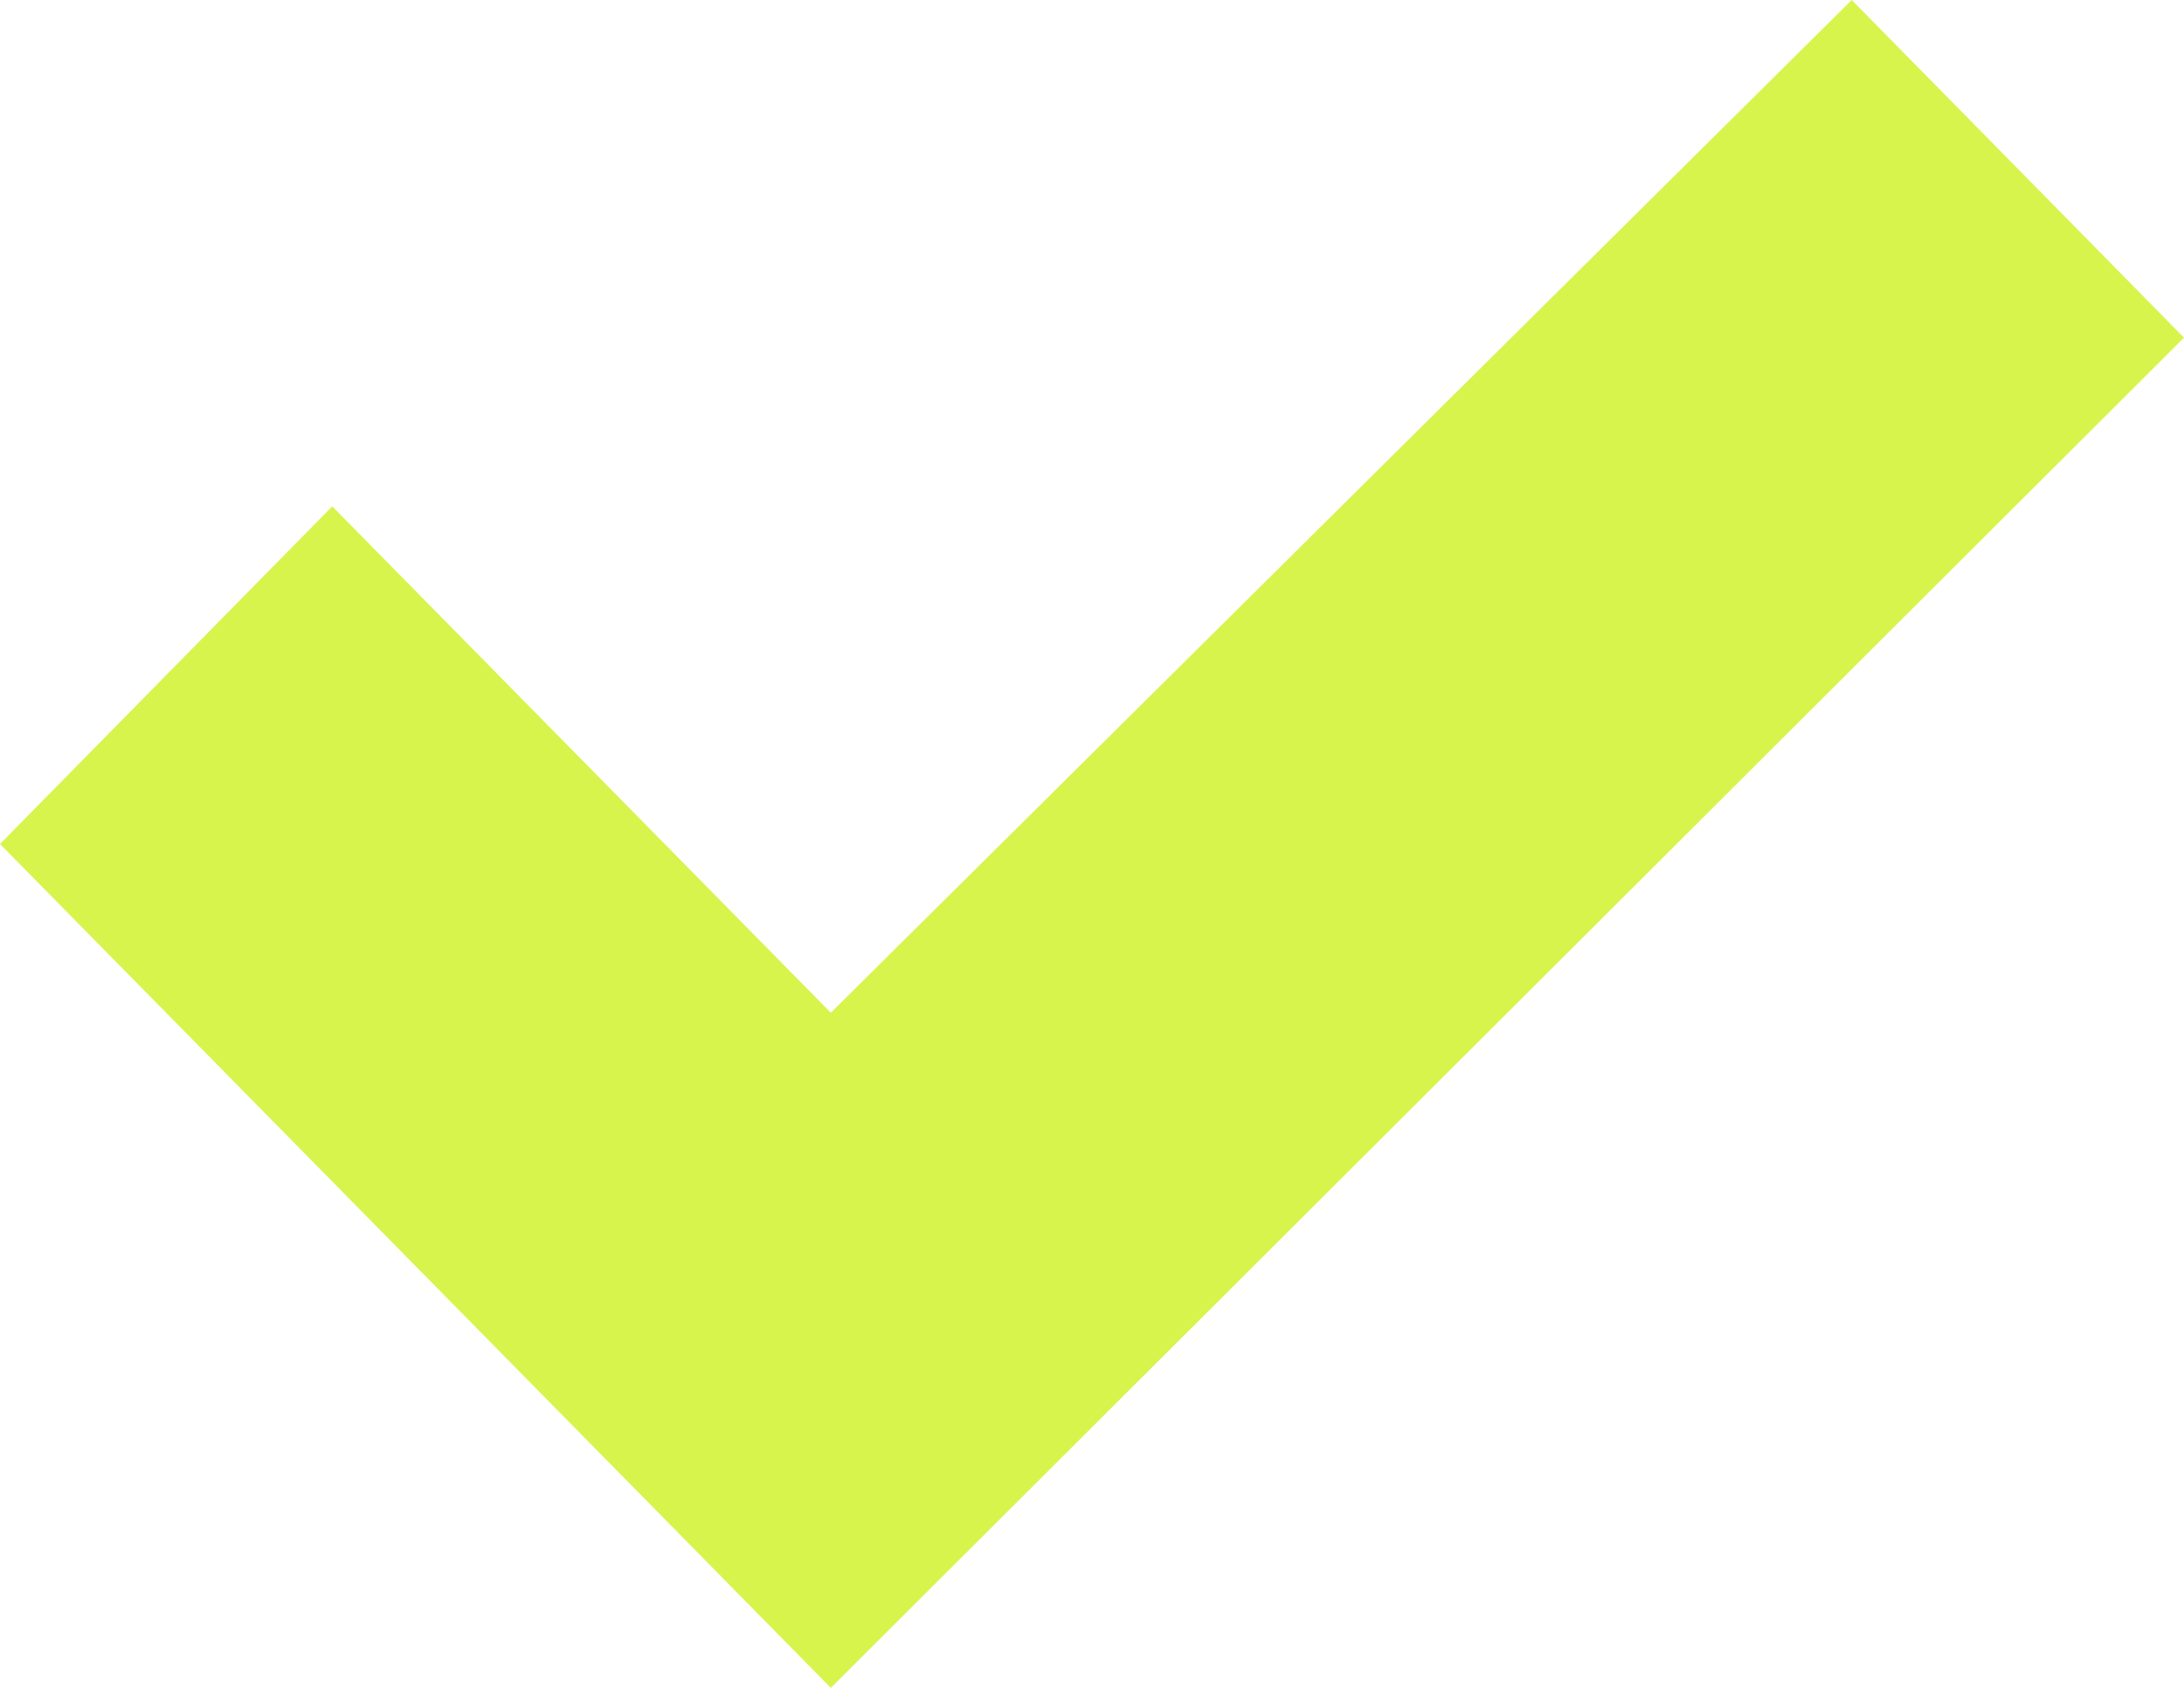 <?xml version="1.0" encoding="UTF-8"?> <svg xmlns="http://www.w3.org/2000/svg" width="22" height="17" viewBox="0 0 22 17" fill="none"><path fill-rule="evenodd" clip-rule="evenodd" d="M18.653 0L8.369 10.2L3.347 5.1L0 8.501L8.369 17L22 3.401L18.653 0Z" fill="#D7F44C"></path></svg> 